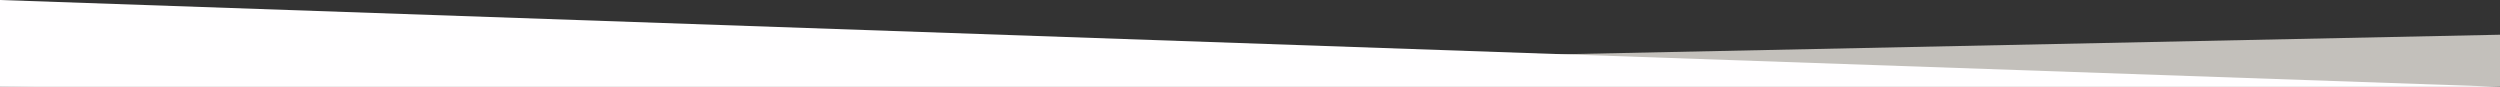 <svg width="1440" height="50" fill="none" xmlns="http://www.w3.org/2000/svg"><rect width="100%" height="100%" fill="#333333" stroke="none"/><path d="M1440 20 0 50h1440V20Z" fill="#C3C0BB"/><path d="m0 0 1440 50H0V0Z" fill="#FFFEFF"/></svg>